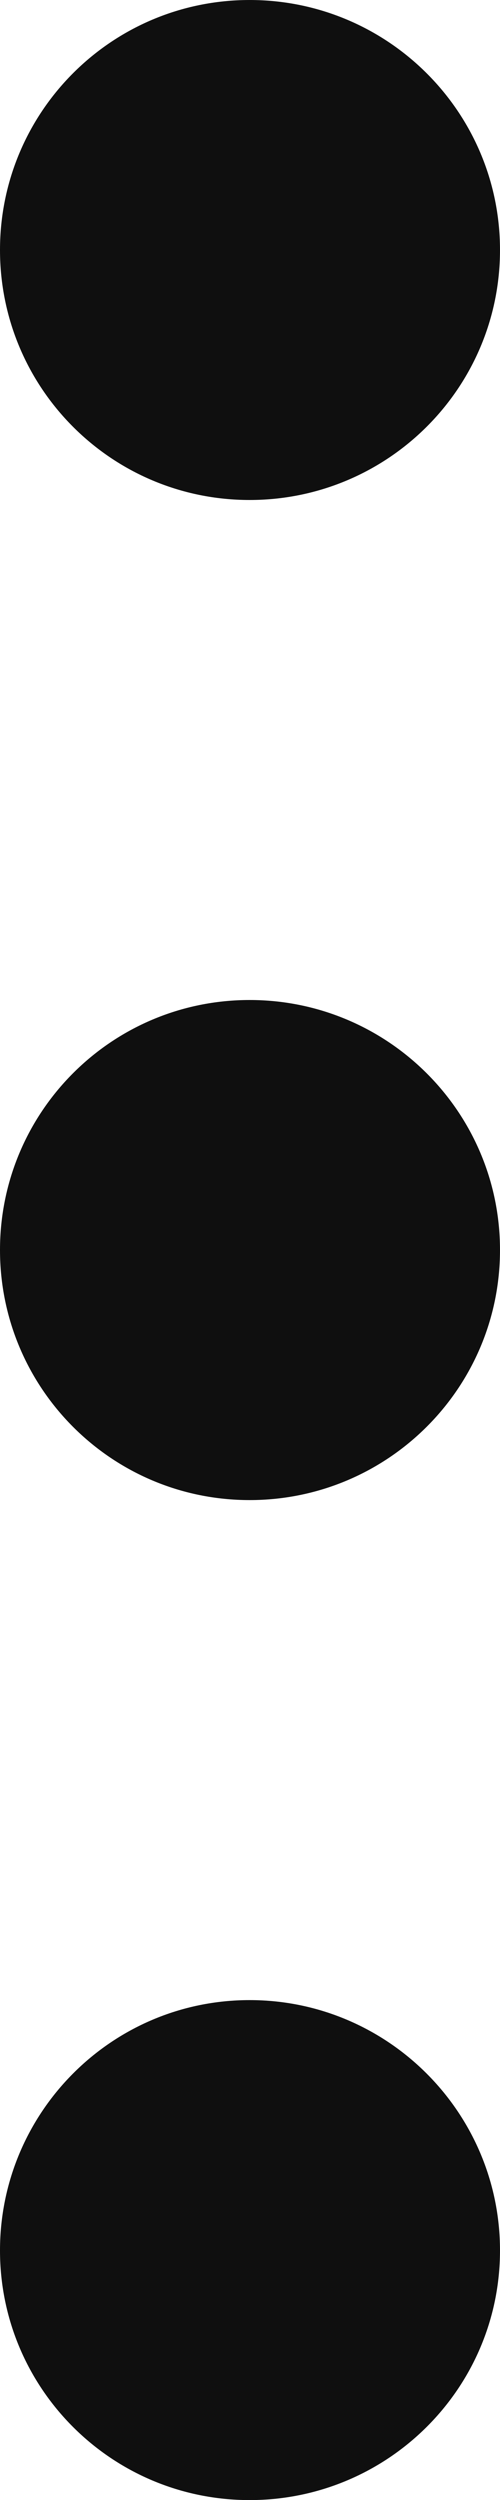 <?xml version="1.0" encoding="utf-8"?>
<svg xmlns="http://www.w3.org/2000/svg" fill="none" height="100%" overflow="visible" preserveAspectRatio="none" style="display: block;" viewBox="0 0 5.374 26.871" width="100%">
<g id="dots">
<path d="M0 2.687C0 1.202 1.2 4.82297e-05 2.683 4.82297e-05C4.167 4.82297e-05 5.374 1.202 5.374 2.687C5.374 4.173 4.167 5.374 2.683 5.374C1.2 5.374 0 4.173 0 2.687Z" fill="#0F0F0F" id="01"/>
<path d="M0 13.435C0 11.95 1.2 10.748 2.683 10.748C4.167 10.748 5.374 11.95 5.374 13.435C5.374 14.921 4.167 16.123 2.683 16.123C1.2 16.123 0 14.921 0 13.435Z" fill="#0F0F0F" id="02"/>
<path d="M0 24.188C0 22.704 1.2 21.497 2.683 21.497C4.167 21.497 5.374 22.704 5.374 24.188C5.374 25.671 4.167 26.871 2.683 26.871C1.2 26.871 0 25.671 0 24.188Z" fill="#0F0F0F" id="03"/>
</g>
</svg>